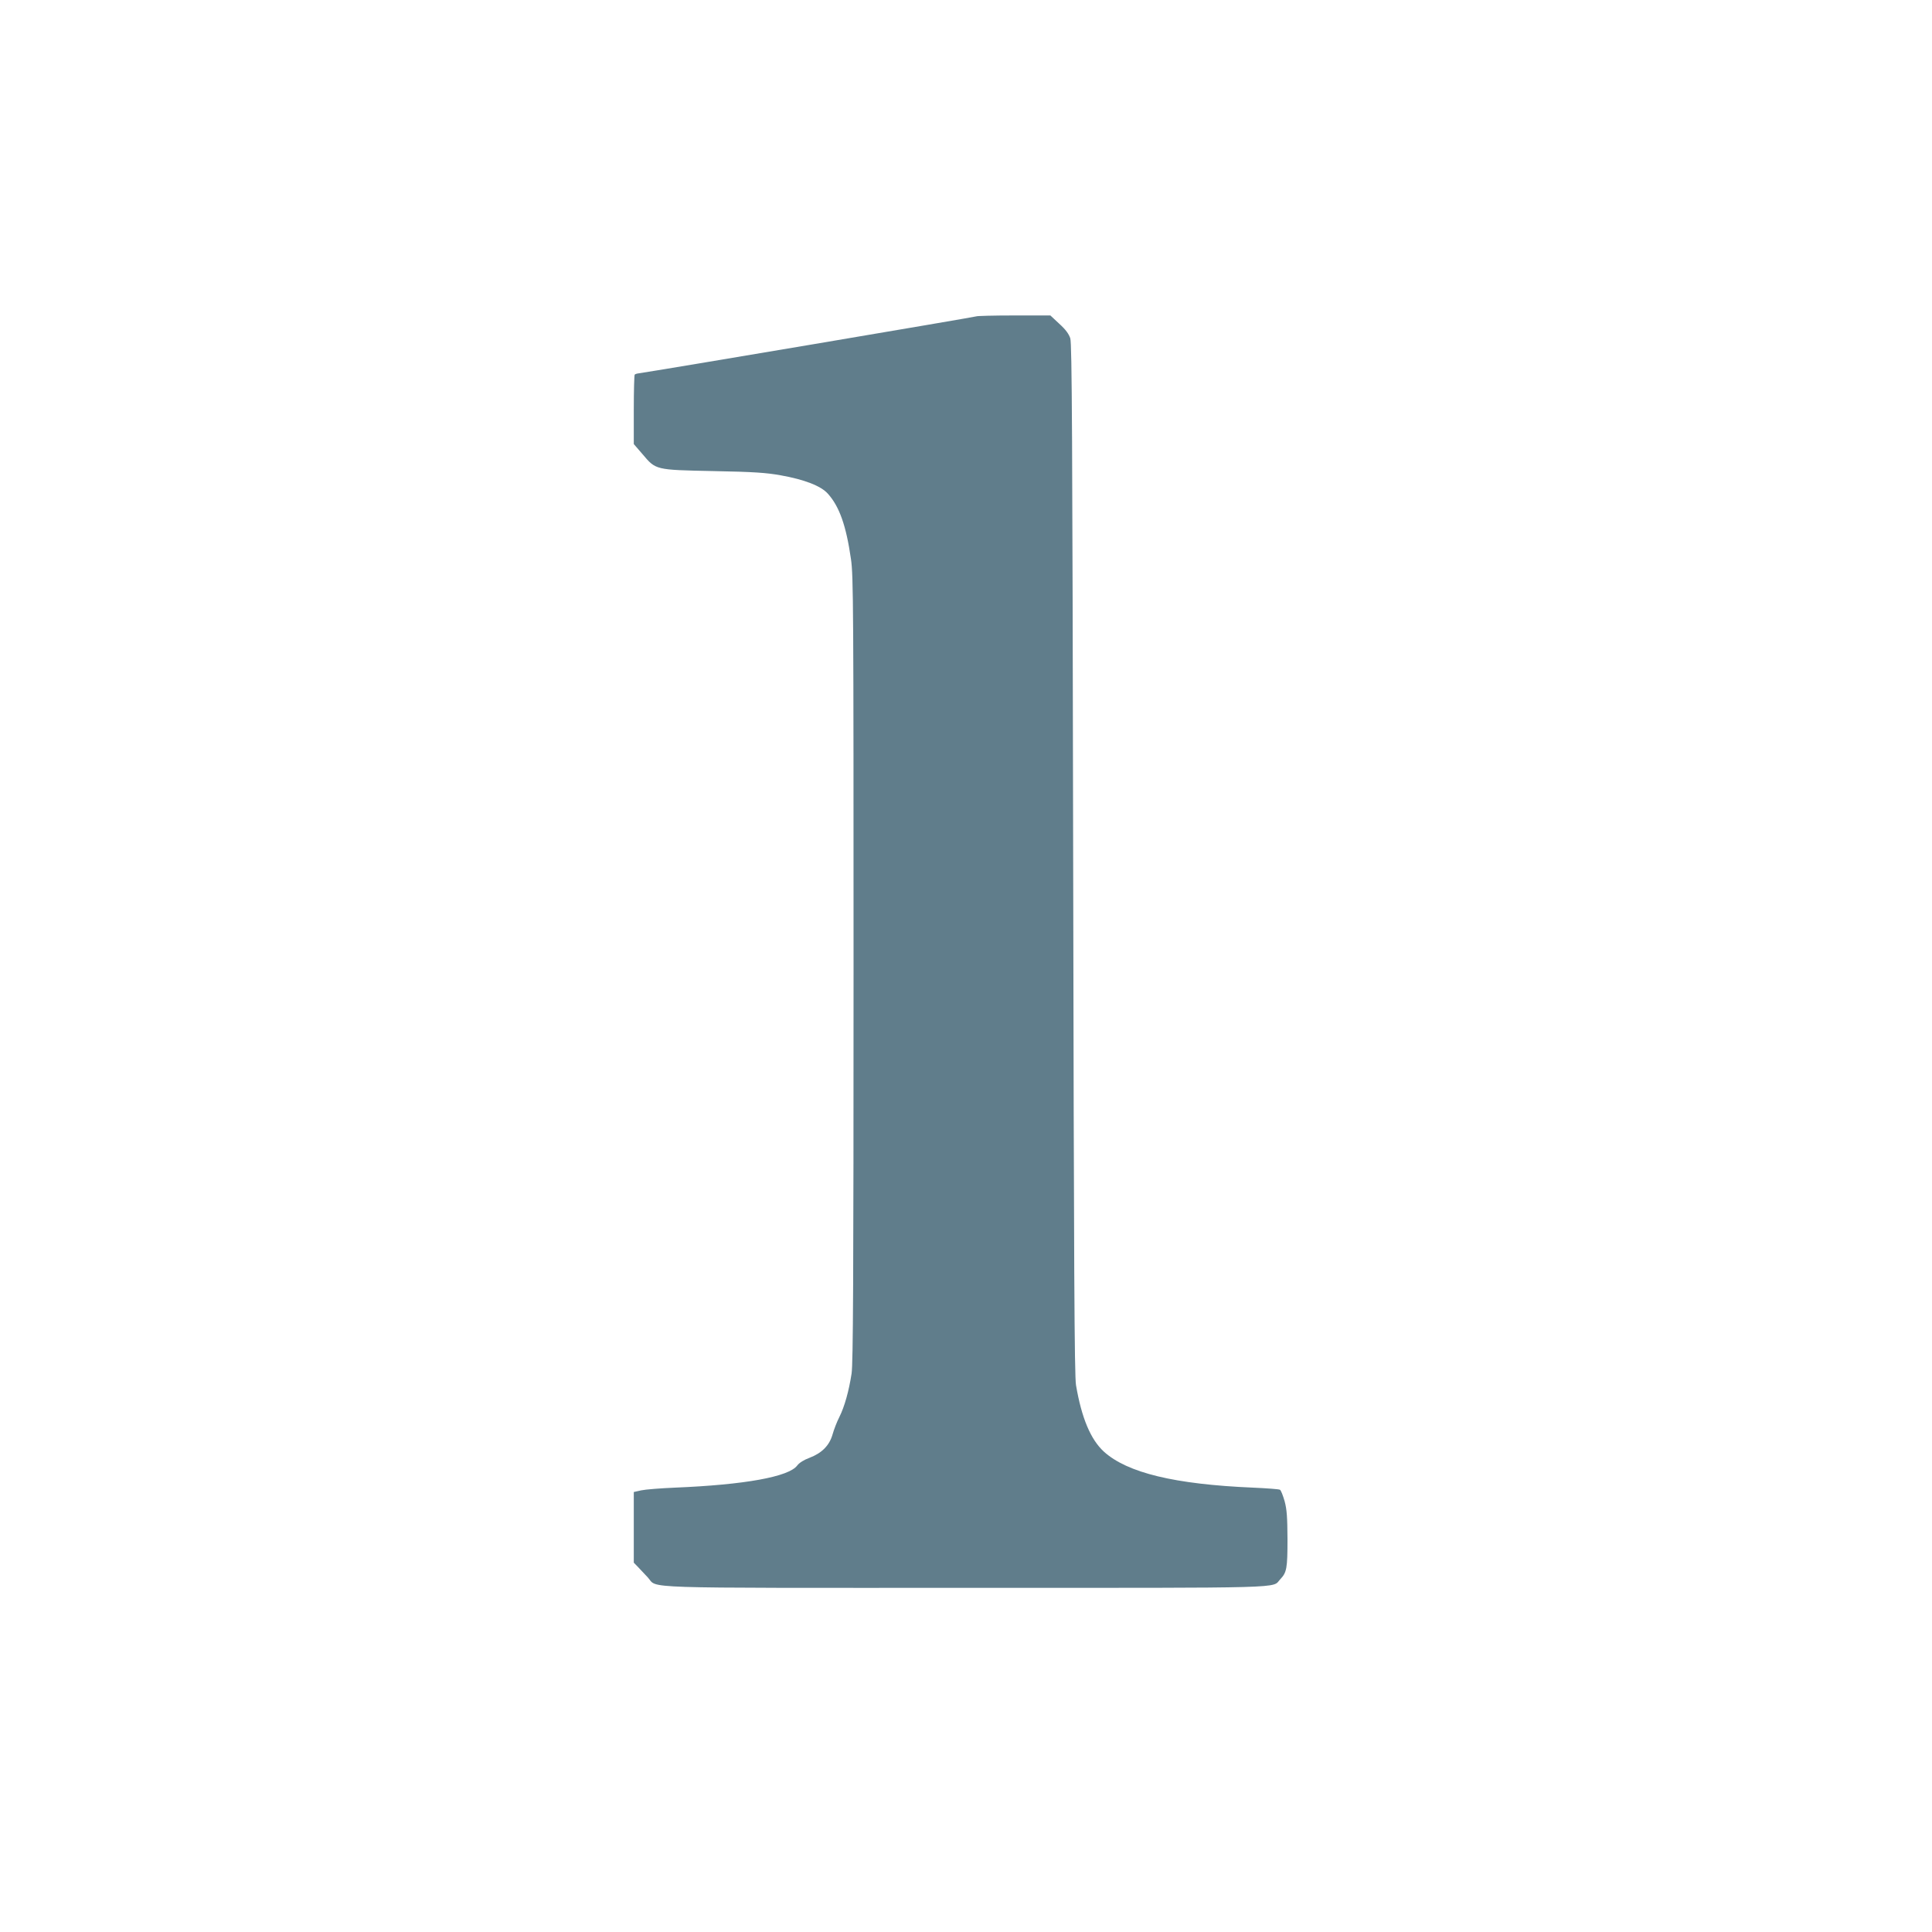 <?xml version="1.0" standalone="no"?>
<!DOCTYPE svg PUBLIC "-//W3C//DTD SVG 20010904//EN"
 "http://www.w3.org/TR/2001/REC-SVG-20010904/DTD/svg10.dtd">
<svg version="1.0" xmlns="http://www.w3.org/2000/svg"
 width="1280pt" height="1280pt" viewBox="0 0 1280 1280"
 preserveAspectRatio="xMidYMid meet">
<g transform="translate(0,1280) scale(0.1,-0.1)"
fill="#607d8b" stroke="none">
<path d="M6468 10704 c-5 -4 -2113 -360 -2240 -378 -10 -1 -20 -5 -23 -8 -3
-3 -6 -108 -6 -233 l0 -227 57 -66 c90 -106 82 -105 469 -113 269 -5 352 -11
447 -28 157 -28 266 -70 312 -121 77 -85 122 -212 154 -435 16 -111 17 -309
17 -2715 0 -2080 -3 -2612 -13 -2680 -18 -117 -47 -220 -81 -288 -16 -31 -36
-83 -45 -115 -21 -74 -71 -124 -152 -155 -38 -14 -68 -33 -82 -51 -55 -75
-348 -128 -811 -147 -96 -4 -196 -12 -223 -18 l-49 -11 0 -234 0 -234 30 -31
c16 -17 44 -47 63 -67 69 -75 -112 -69 2114 -69 2175 0 2018 -4 2076 57 43 45
48 72 48 266 -1 146 -4 195 -19 251 -11 38 -24 72 -31 76 -6 4 -87 10 -178 14
-518 22 -834 98 -989 239 -87 80 -147 222 -184 439 -11 58 -14 786 -19 3483
-5 2817 -8 3417 -19 3453 -9 29 -31 59 -73 97 l-59 55 -243 0 c-133 0 -245 -3
-248 -6z"/>
</g>
</svg>
